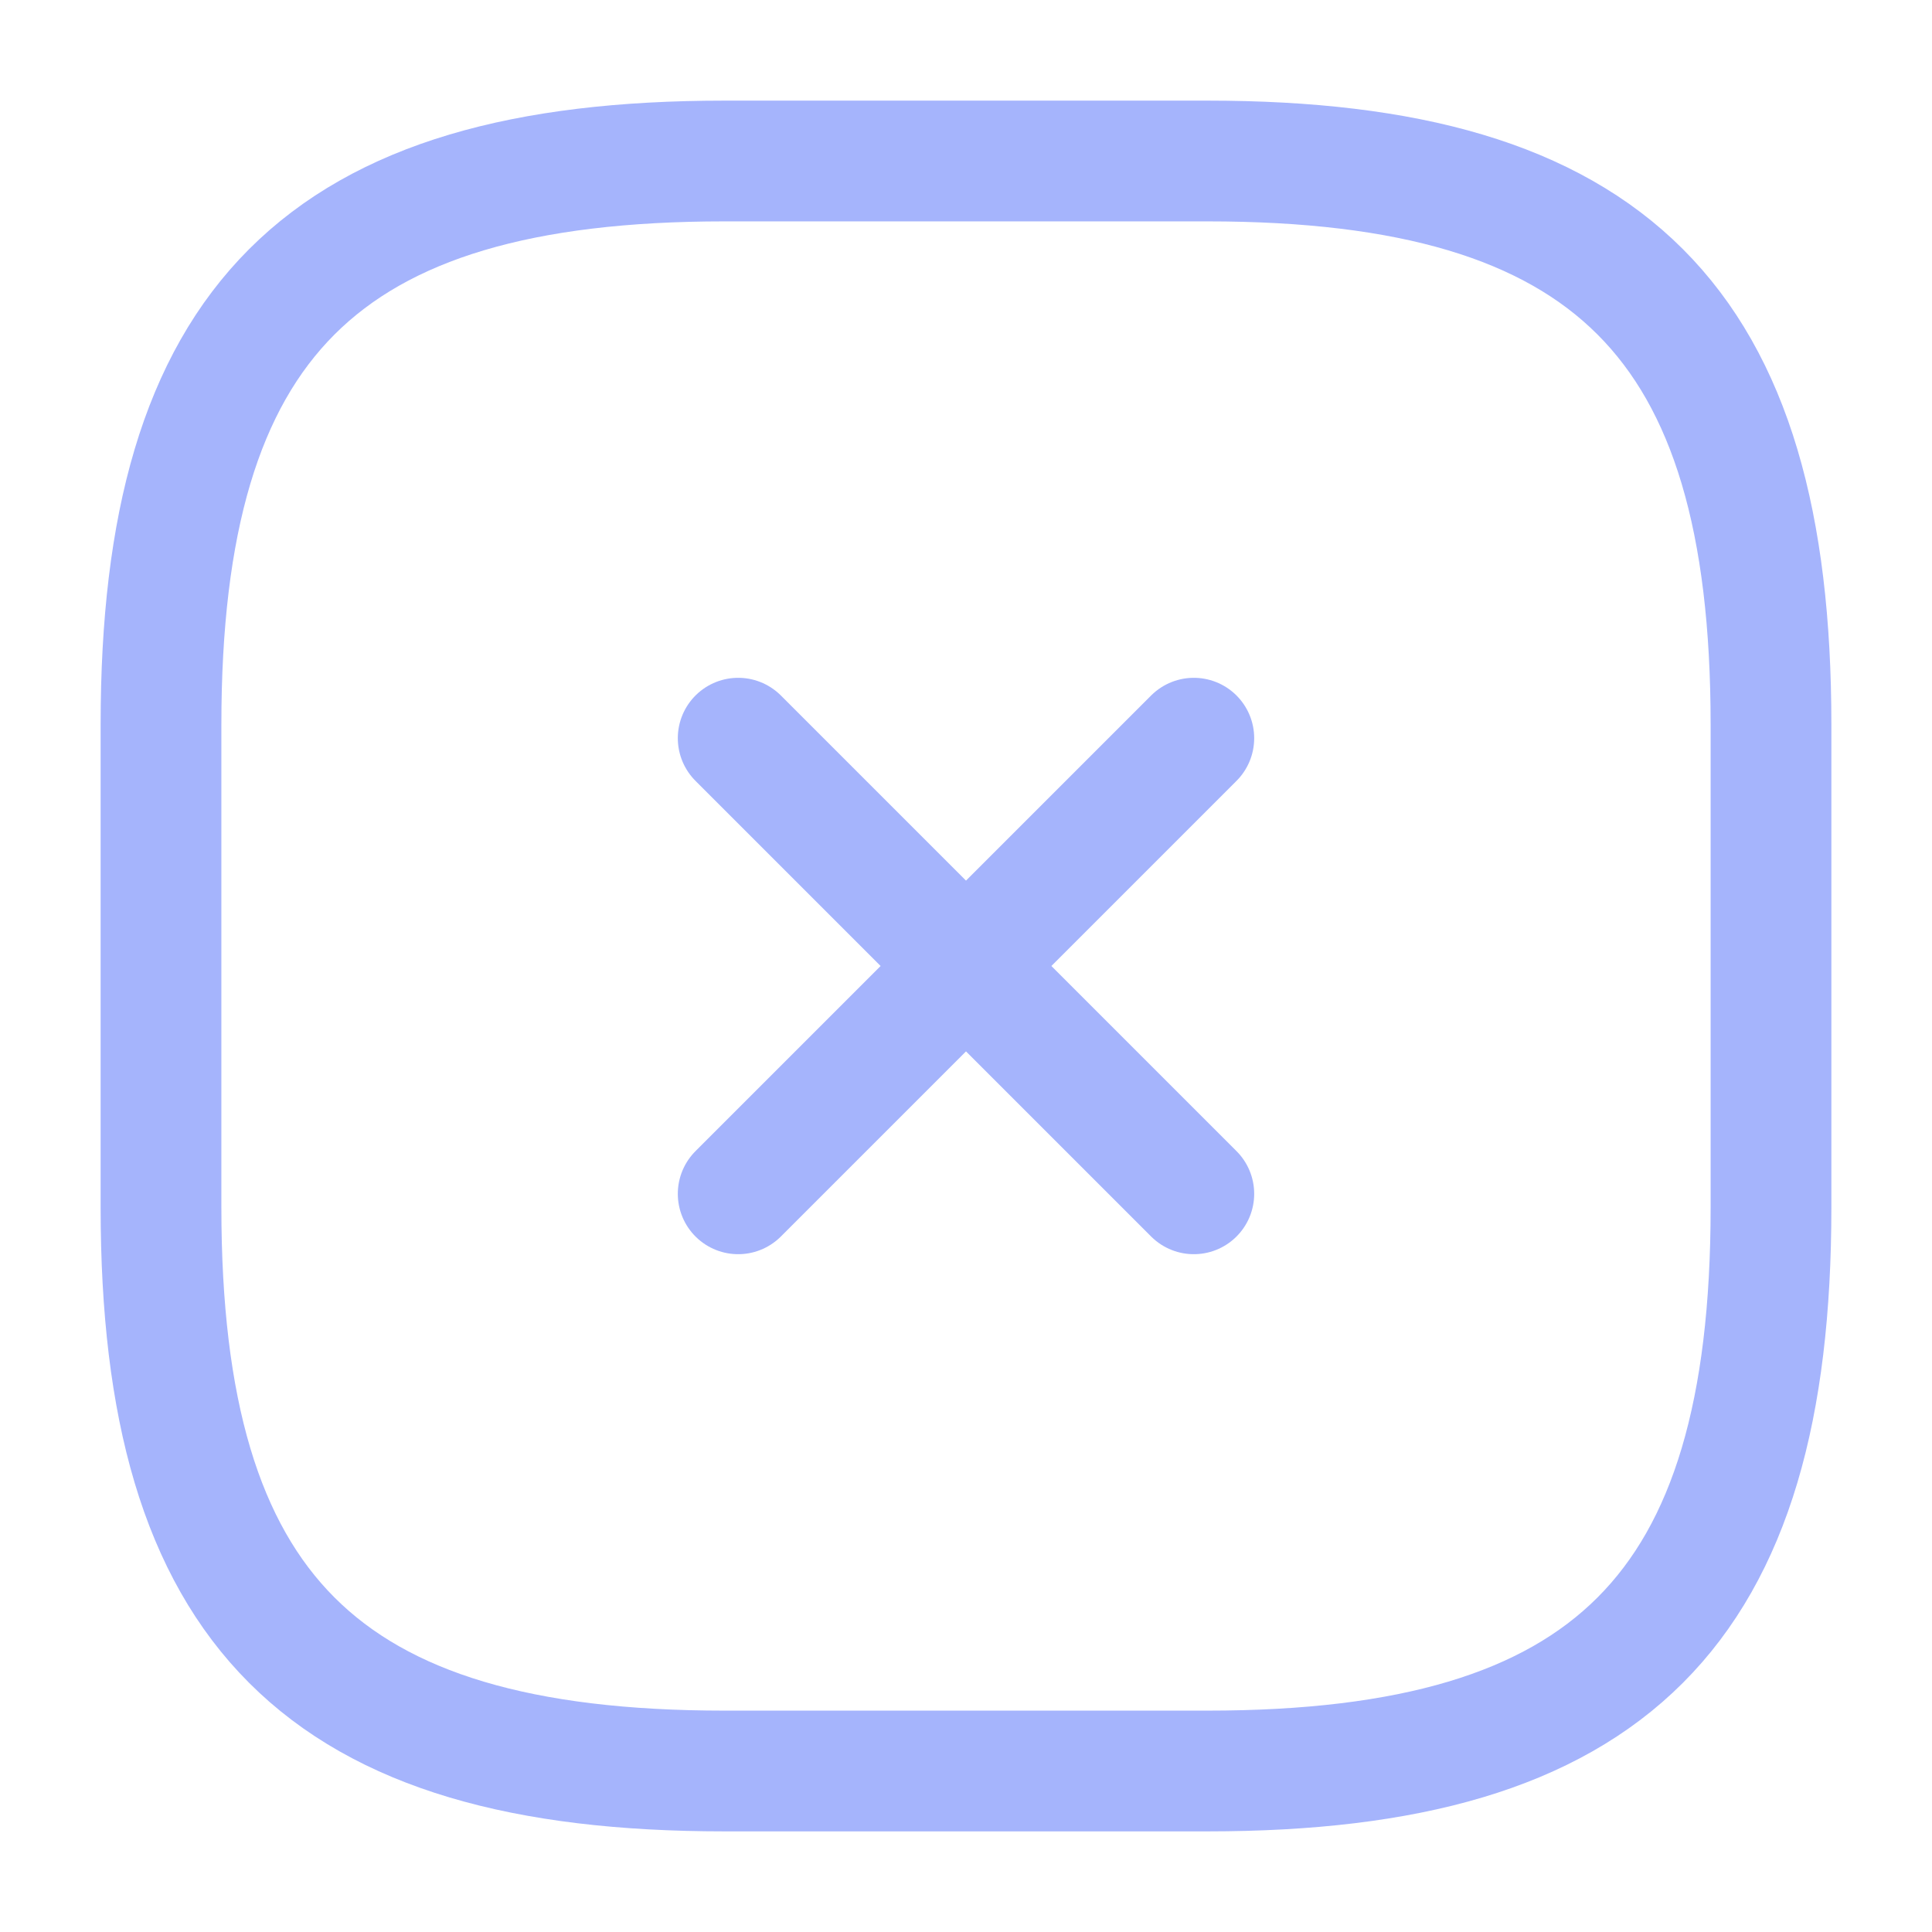<svg xmlns="http://www.w3.org/2000/svg" width="32" height="32" viewBox="0 0 24 24" fill="none"><path d="m9.17 14.83 5.66-5.66M14.83 14.83 9.17 9.17M9 22h6c5 0 7-2 7-7V9c0-5-2-7-7-7H9C4 2 2 4 2 9v6c0 5 2 7 7 7Z" stroke="#a5b4fc" stroke-width="1.5" stroke-linecap="round" stroke-linejoin="round"></path></svg>